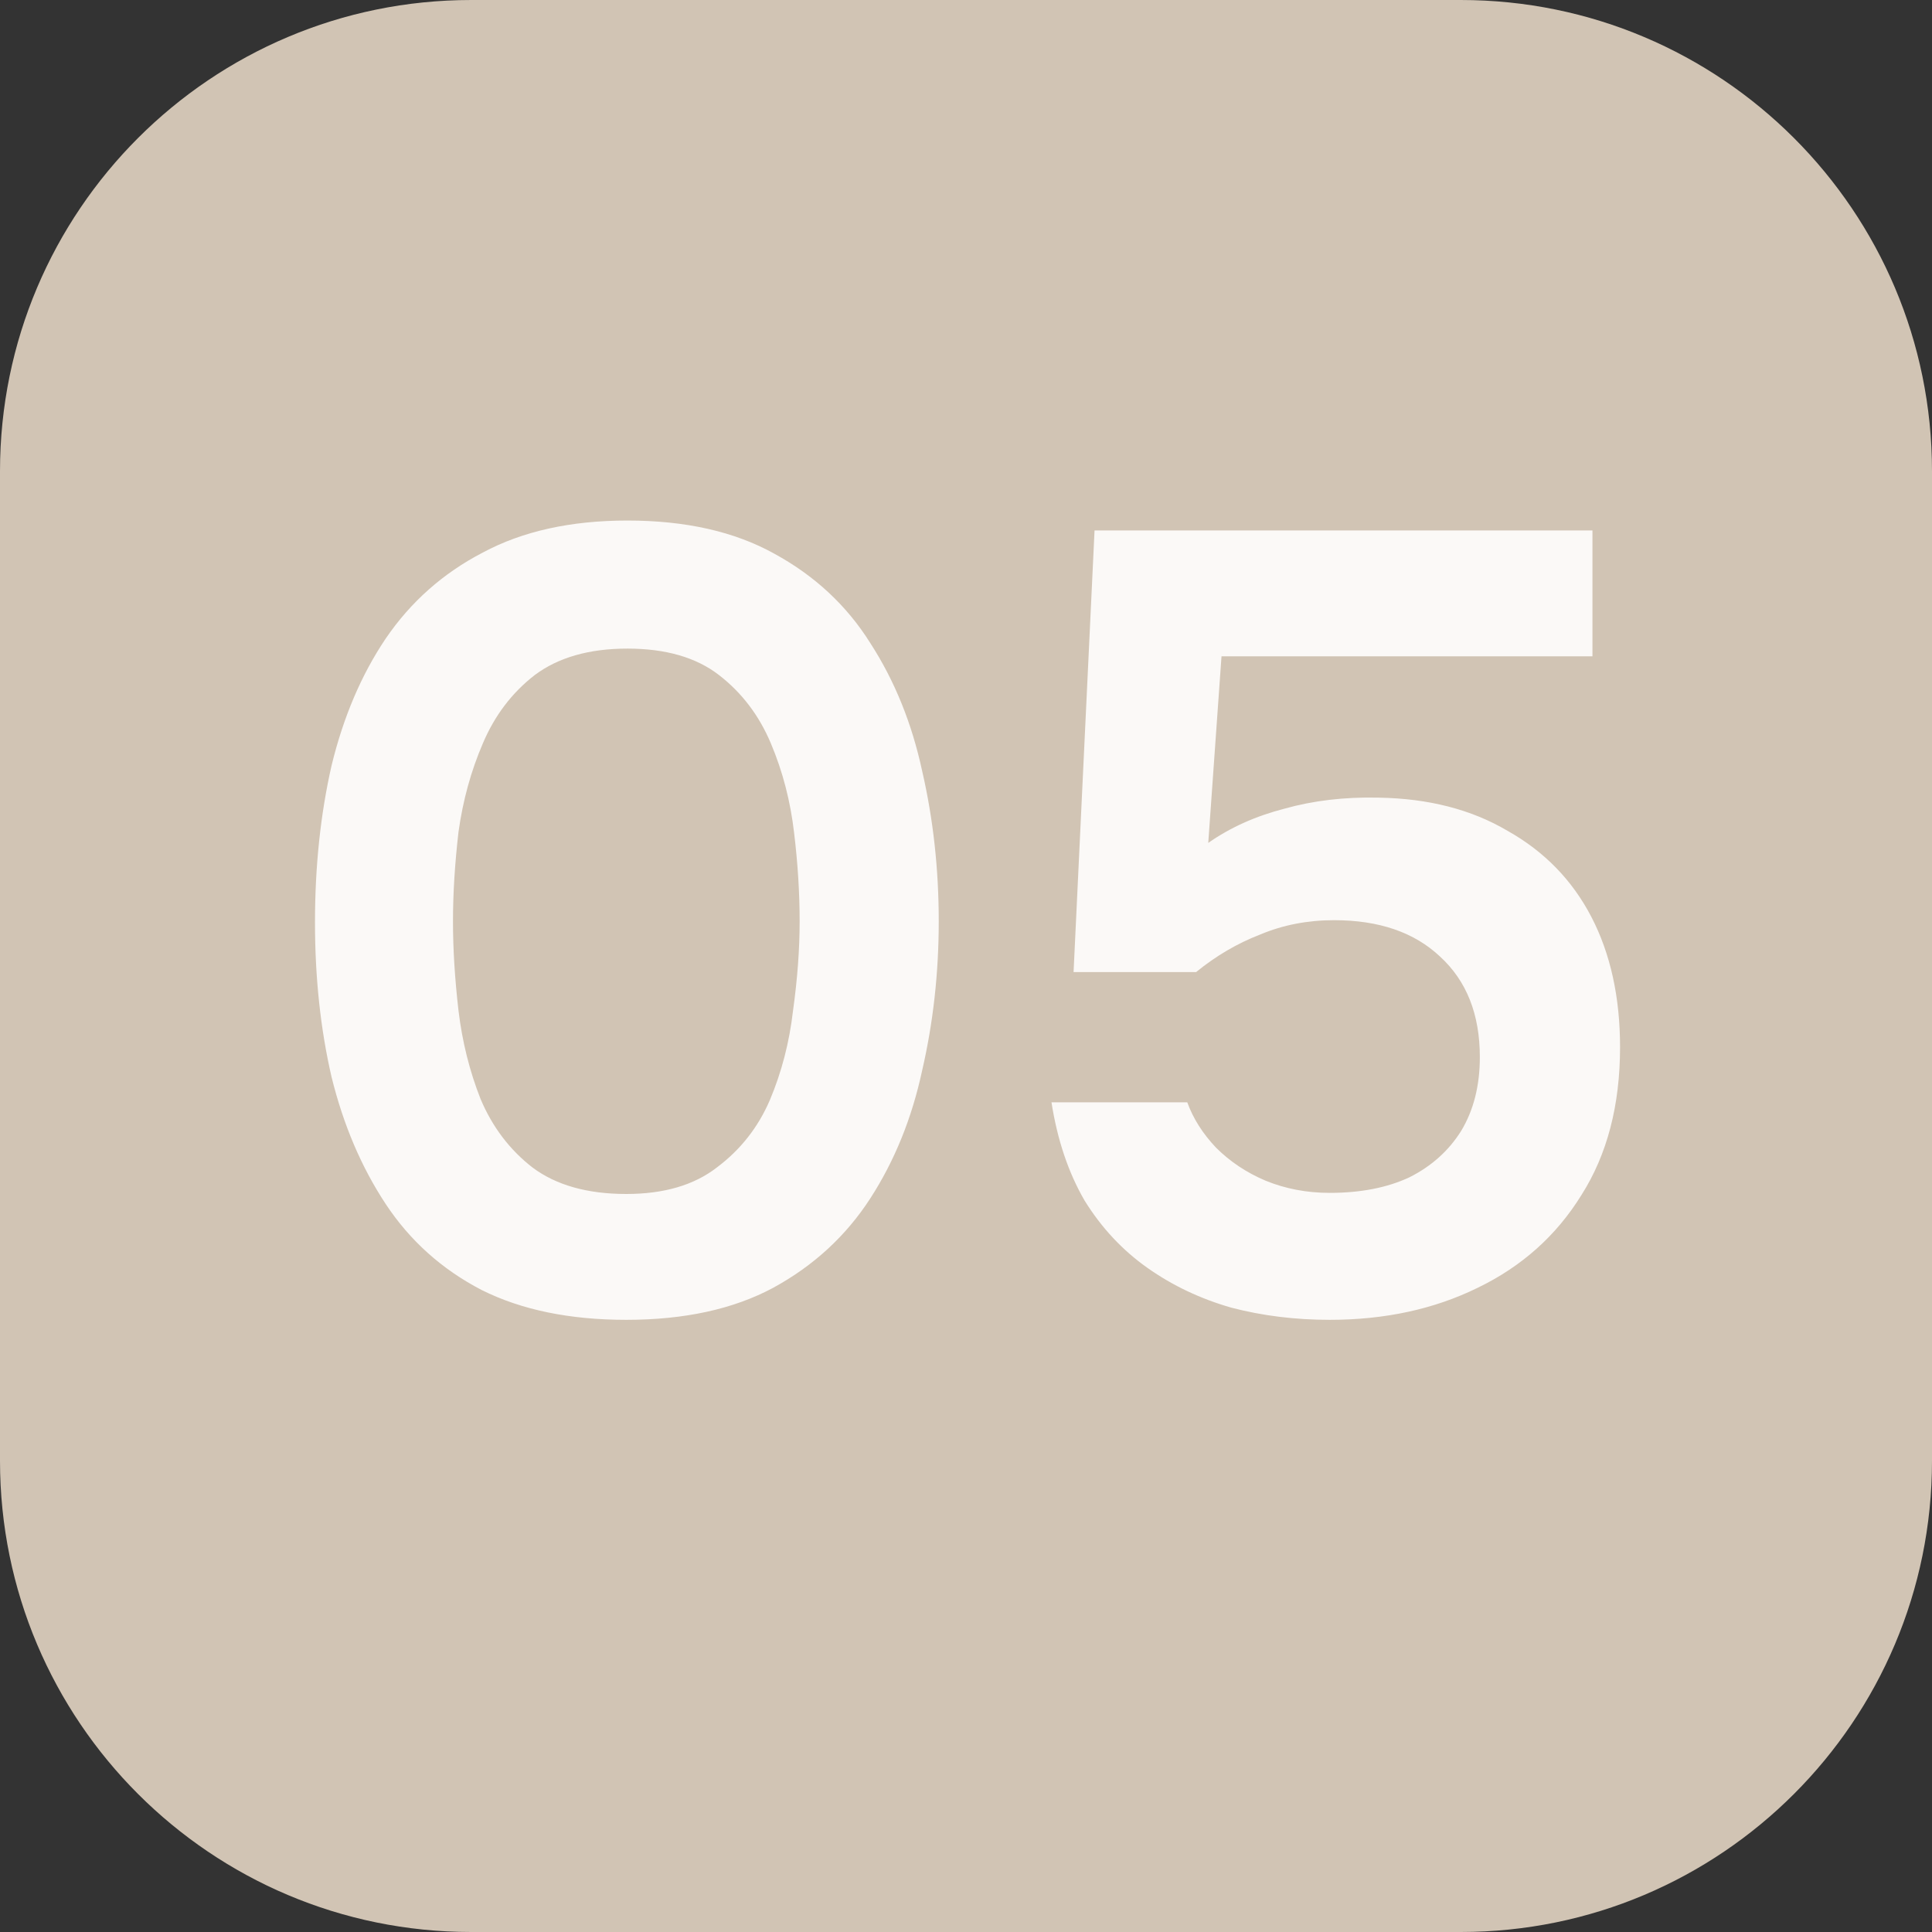 <?xml version="1.0" encoding="UTF-8"?> <svg xmlns="http://www.w3.org/2000/svg" width="28" height="28" viewBox="0 0 28 28" fill="none"><rect x="0" y="0" width="28" height="28" fill="#333333" stroke="none"/><path d="M21.171 0H6.829C3.058 0 0 3.058 0 6.829V21.171C0 24.942 3.058 28 6.829 28H21.171C24.942 28 28 24.942 28 21.171V6.829C28 3.058 24.942 0 21.171 0Z" fill="#D1C4B4"></path><path d="M9.077 19.128C8.256 19.128 7.557 18.984 6.981 18.696C6.405 18.397 5.941 17.981 5.589 17.448C5.237 16.915 4.976 16.301 4.805 15.608C4.645 14.915 4.565 14.168 4.565 13.368C4.565 12.557 4.645 11.8 4.805 11.096C4.976 10.392 5.237 9.779 5.589 9.256C5.952 8.723 6.421 8.307 6.997 8.008C7.573 7.699 8.272 7.544 9.093 7.544C9.936 7.544 10.645 7.704 11.221 8.024C11.808 8.344 12.272 8.776 12.613 9.32C12.965 9.864 13.216 10.483 13.365 11.176C13.525 11.869 13.605 12.595 13.605 13.352C13.605 14.099 13.525 14.819 13.365 15.512C13.216 16.205 12.965 16.824 12.613 17.368C12.261 17.912 11.792 18.344 11.205 18.664C10.629 18.973 9.92 19.128 9.077 19.128ZM9.077 17.304C9.621 17.304 10.059 17.176 10.389 16.92C10.731 16.664 10.987 16.339 11.157 15.944C11.328 15.539 11.44 15.107 11.493 14.648C11.557 14.189 11.589 13.757 11.589 13.352C11.589 12.947 11.563 12.52 11.509 12.072C11.456 11.613 11.344 11.181 11.173 10.776C11.003 10.371 10.752 10.04 10.421 9.784C10.091 9.528 9.648 9.4 9.093 9.4C8.539 9.4 8.091 9.528 7.749 9.784C7.419 10.04 7.168 10.371 6.997 10.776C6.827 11.171 6.709 11.597 6.645 12.056C6.592 12.515 6.565 12.947 6.565 13.352C6.565 13.757 6.592 14.189 6.645 14.648C6.699 15.096 6.805 15.523 6.965 15.928C7.136 16.333 7.387 16.664 7.717 16.92C8.059 17.176 8.512 17.304 9.077 17.304ZM19.271 19.128C18.77 19.128 18.295 19.069 17.847 18.952C17.399 18.824 16.994 18.632 16.631 18.376C16.268 18.12 15.964 17.795 15.719 17.4C15.484 16.995 15.324 16.52 15.239 15.976H17.207C17.292 16.211 17.431 16.429 17.623 16.632C17.826 16.835 18.066 16.995 18.343 17.112C18.631 17.229 18.94 17.288 19.271 17.288C19.719 17.288 20.103 17.213 20.423 17.064C20.743 16.904 20.994 16.68 21.175 16.392C21.356 16.093 21.447 15.736 21.447 15.32C21.447 14.701 21.255 14.216 20.871 13.864C20.498 13.512 19.986 13.336 19.335 13.336C18.951 13.336 18.594 13.405 18.263 13.544C17.932 13.672 17.623 13.853 17.335 14.088H15.559L15.863 7.688H23.079V9.512H17.703L17.511 12.216C17.831 11.992 18.199 11.827 18.615 11.72C19.031 11.603 19.484 11.549 19.975 11.56C20.7 11.571 21.324 11.731 21.847 12.04C22.38 12.339 22.786 12.755 23.063 13.288C23.34 13.821 23.479 14.451 23.479 15.176C23.479 16.019 23.292 16.733 22.919 17.32C22.556 17.907 22.055 18.355 21.415 18.664C20.786 18.973 20.071 19.128 19.271 19.128Z" fill="#FBF9F7"></path></svg> 